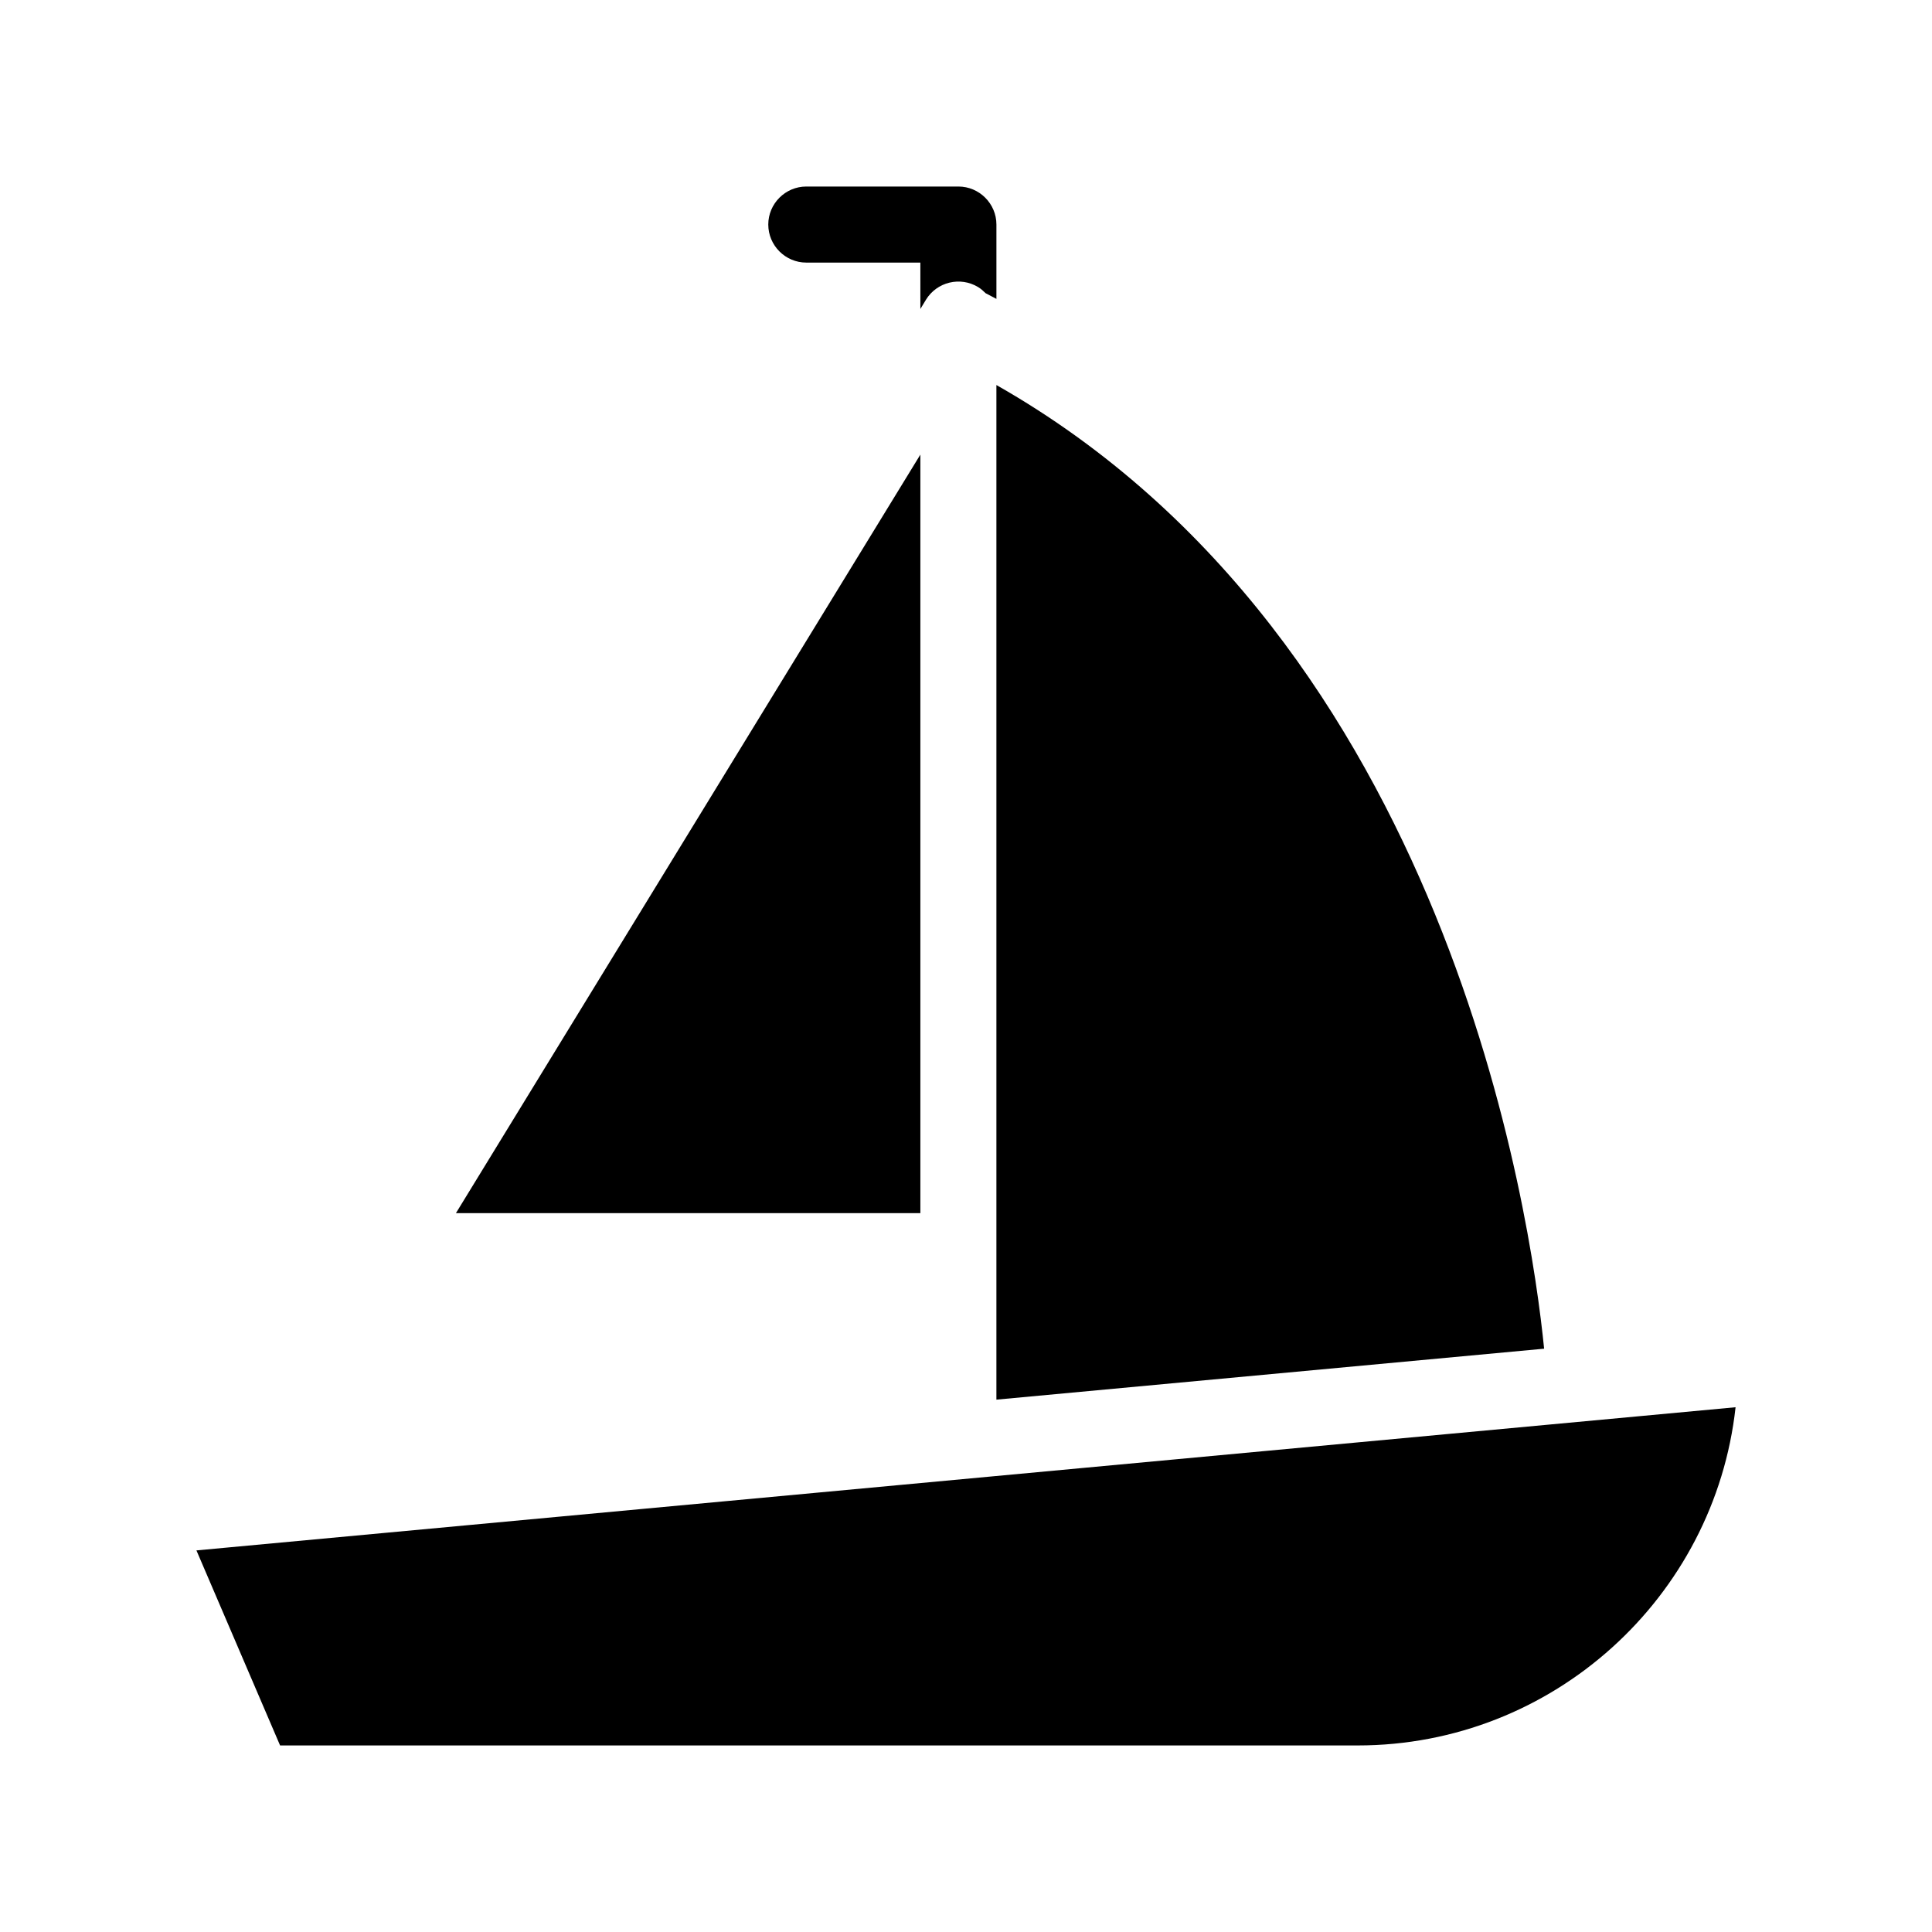 <?xml version="1.0" encoding="UTF-8"?>
<!-- Uploaded to: SVG Repo, www.svgrepo.com, Generator: SVG Repo Mixer Tools -->
<svg fill="#000000" width="800px" height="800px" version="1.1" viewBox="144 144 512 512" xmlns="http://www.w3.org/2000/svg">
 <path d="m347.6 203.51c0-5.543 4.535-10.078 10.078-10.078h40.305c5.543 0 10.078 4.535 10.078 10.078v19.699c-0.957-0.504-1.914-1.008-2.871-1.512-0.555-0.555-1.211-1.16-1.965-1.613-4.734-2.871-10.934-1.41-13.855 3.375l-1.461 2.418-0.004-12.289h-30.23c-5.539 0-10.074-4.535-10.074-10.078zm60.457 311.41 145.15-13.504c-3.477-34.914-25.34-187.27-145.15-255.38zm-212 39.953 22.168 51.688h285.56c51.793 0 94.617-39.297 100.16-89.629zm191.85-290.4-123.08 201.02h123.08z"/>
</svg>